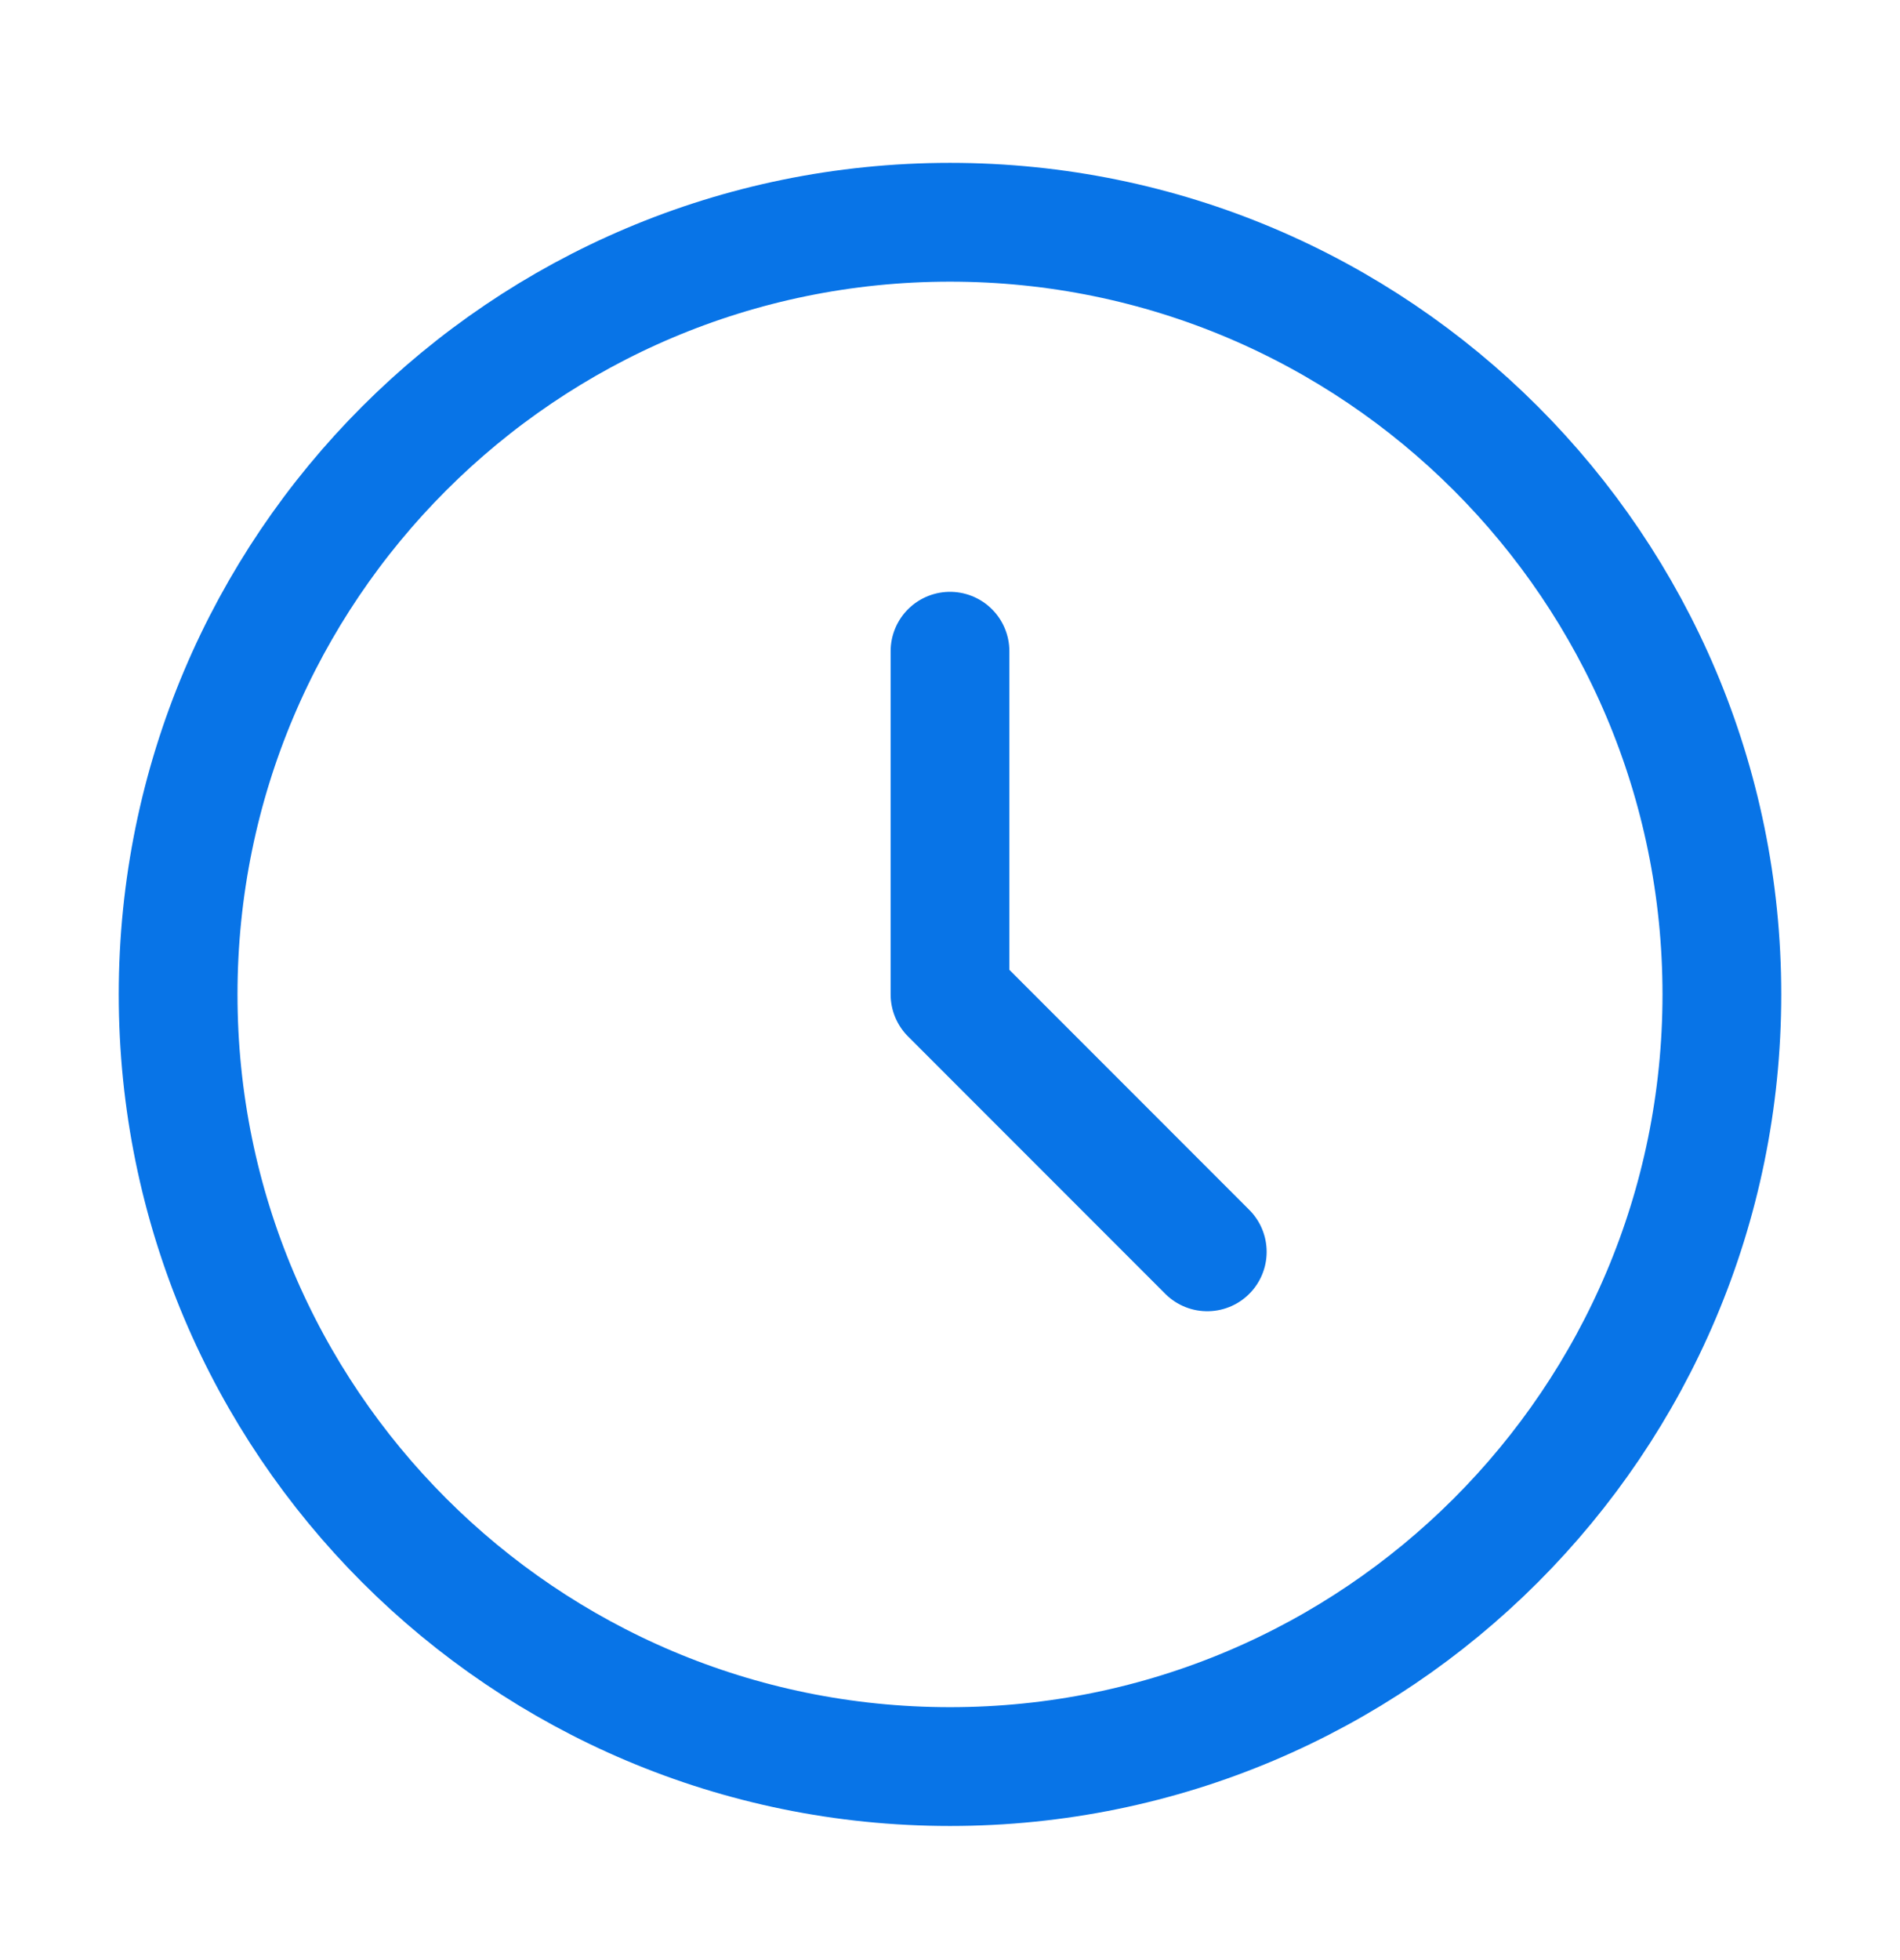 <svg width="32" height="33" viewBox="0 0 32 33" fill="none" xmlns="http://www.w3.org/2000/svg">
<g id="Media / Icon">
<path id="Icon" d="M16 10.964V16.742L20.333 21.076M29 16.742C29 23.922 23.18 29.742 16 29.742C8.82 29.742 3 23.922 3 16.742C3 9.562 8.82 3.742 16 3.742C23.18 3.742 29 9.562 29 16.742Z" stroke="#0874E7" stroke-width="2" stroke-linecap="round" stroke-linejoin="round"/>
</g>
</svg>
